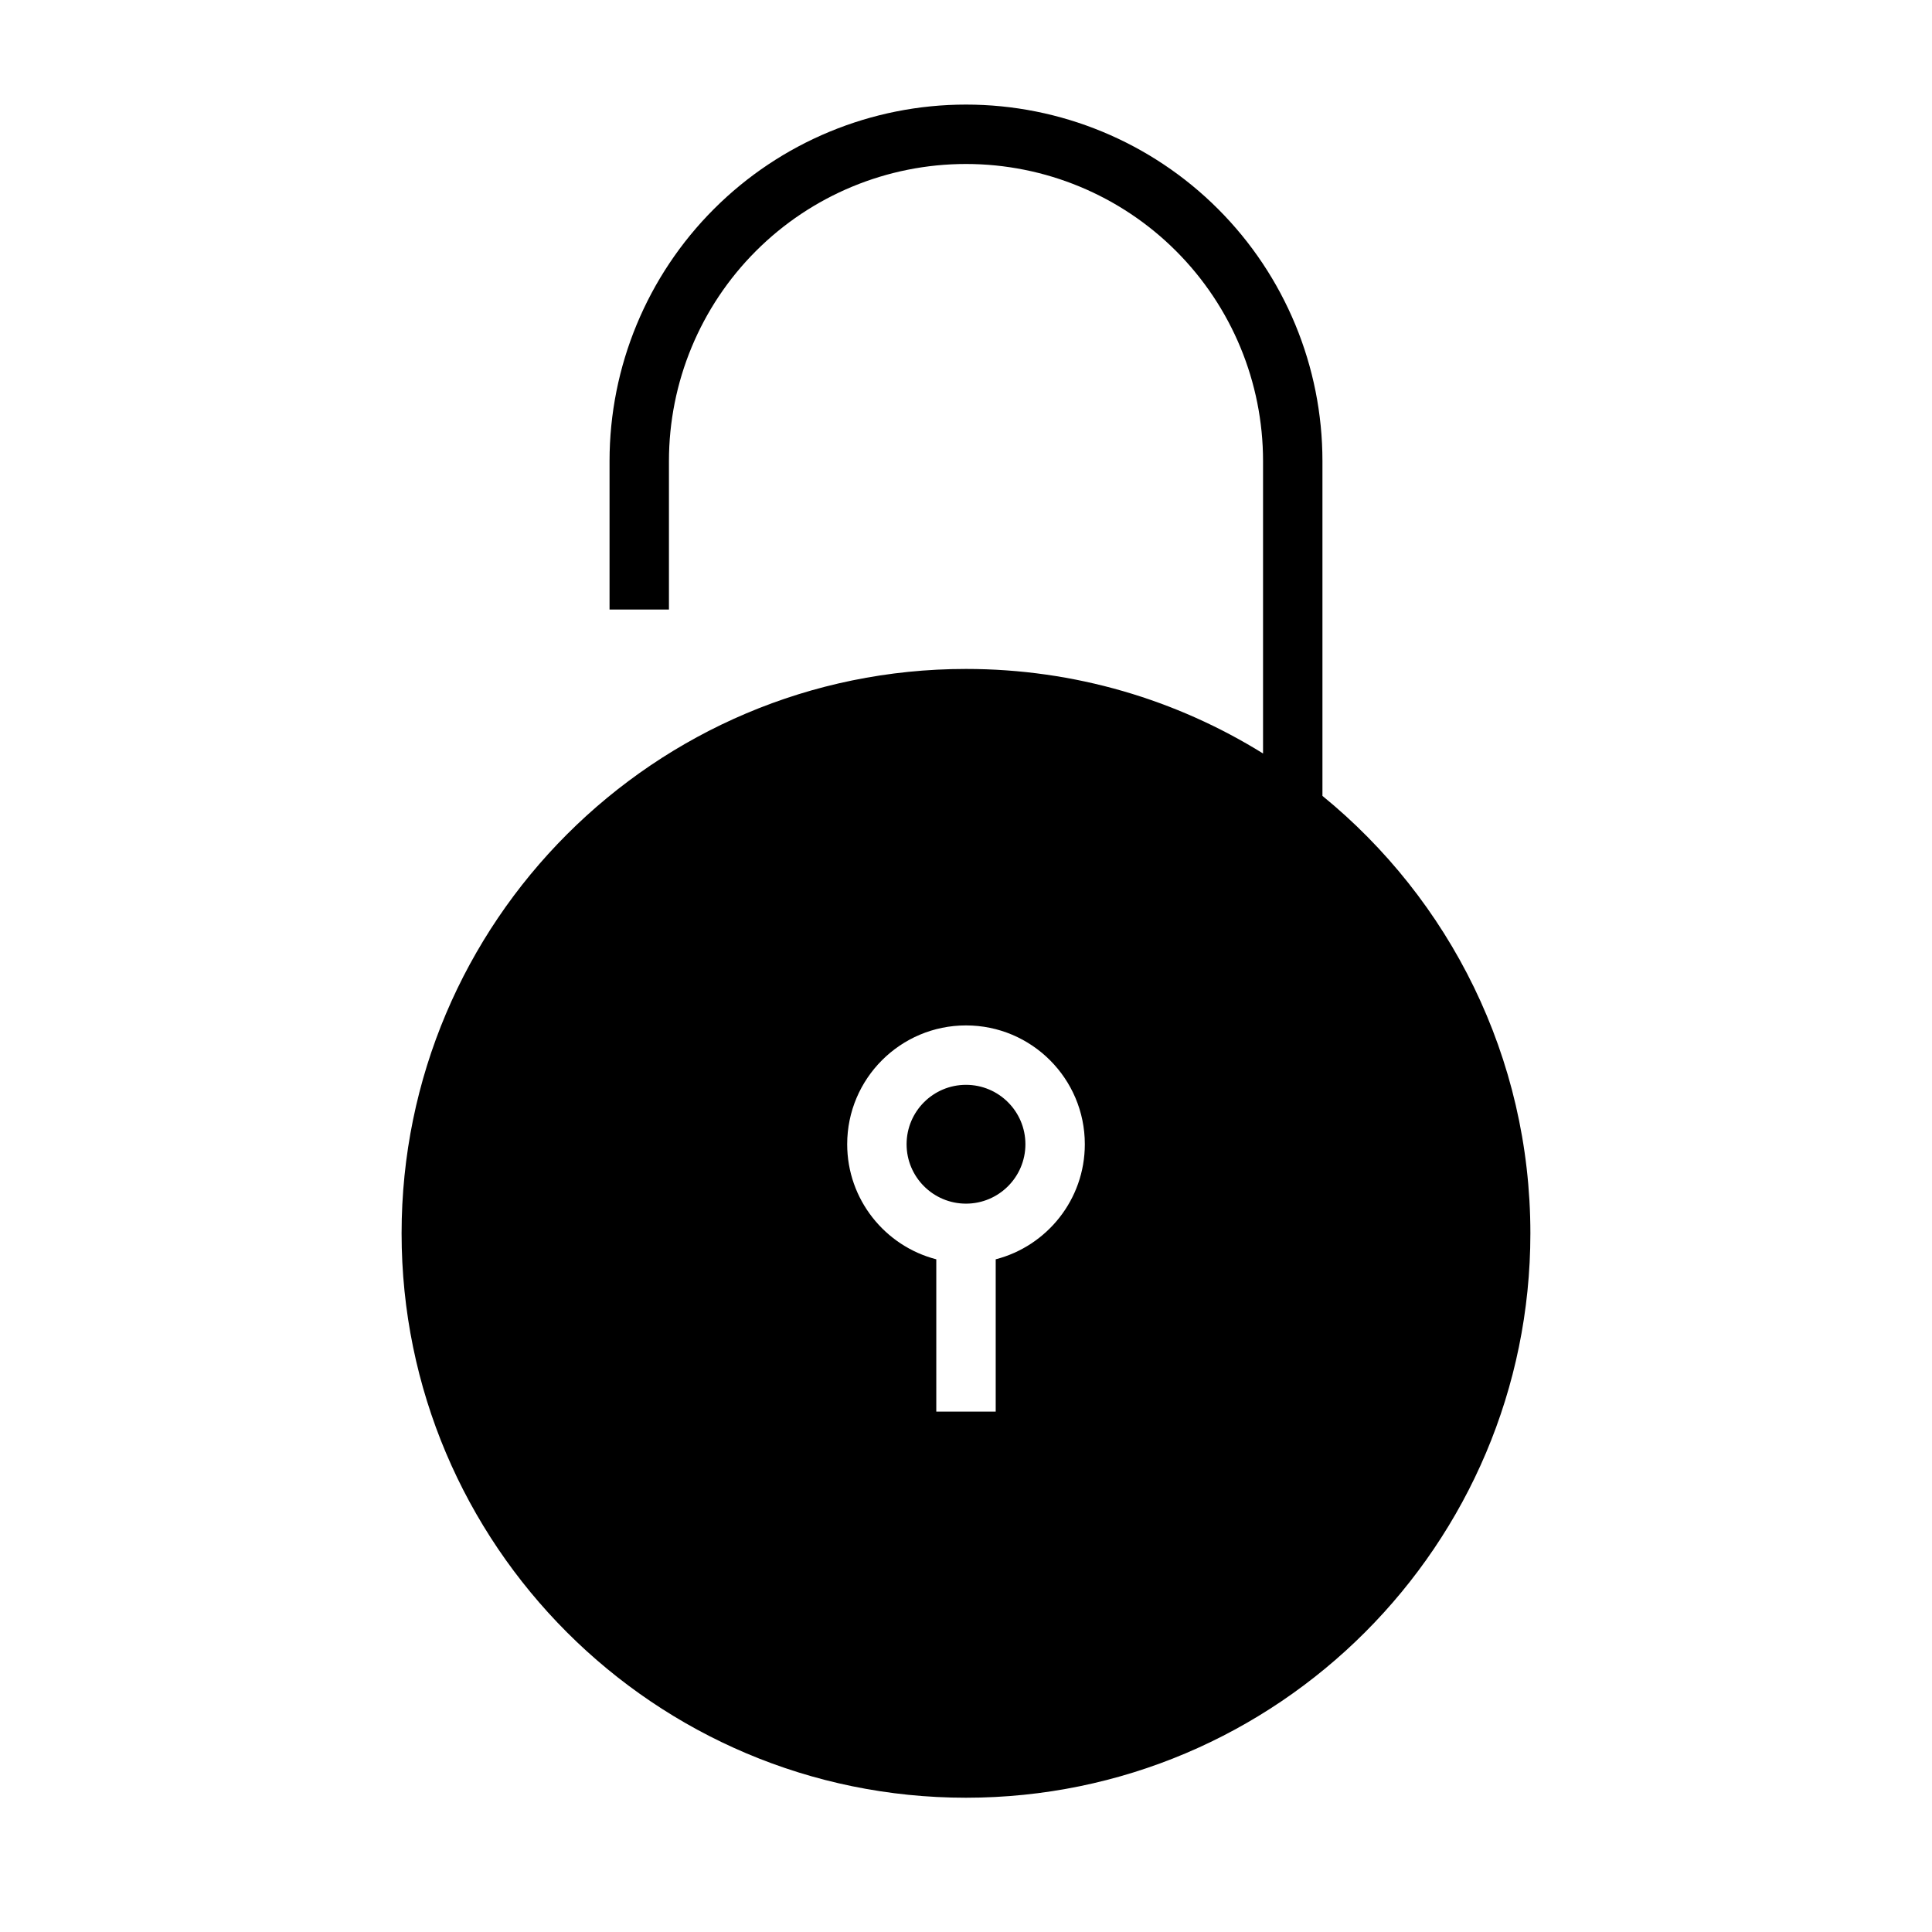 <?xml version="1.0" encoding="UTF-8"?>
<!-- Uploaded to: ICON Repo, www.iconrepo.com, Generator: ICON Repo Mixer Tools -->
<svg fill="#000000" width="800px" height="800px" version="1.1" viewBox="144 144 512 512" xmlns="http://www.w3.org/2000/svg">
 <path d="m478.72 343.68v-77.5c0-20.879-8.297-40.906-23.059-55.664-14.758-14.762-34.785-23.059-55.66-23.059-20.879 0-40.906 8.297-55.664 23.059-14.762 14.758-23.059 34.785-23.059 55.664v39.359h-15.742v-39.359c0-25.059 9.949-49.082 27.668-66.797 17.715-17.719 41.738-27.668 66.797-27.668 25.055 0 49.082 9.949 66.793 27.668 17.719 17.715 27.668 41.738 27.668 66.797v88.738c33.625 27.434 55.105 69.195 55.105 115.93 0 82.547-67.023 149.57-149.57 149.57-82.547 0-149.57-67.02-149.57-149.57s67.023-149.57 149.57-149.57c28.875 0 55.852 8.203 78.719 22.398zm-86.594 134.05c-13.57-3.504-23.613-15.84-23.613-30.496 0-17.383 14.105-31.488 31.488-31.488 17.379 0 31.488 14.105 31.488 31.488 0 14.656-10.047 26.992-23.617 30.496v40.352h-15.746zm7.875-46.238c8.688 0 15.742 7.051 15.742 15.742 0 8.691-7.055 15.746-15.742 15.746-8.691 0-15.746-7.055-15.746-15.746 0-8.691 7.055-15.742 15.746-15.742z" fill-rule="evenodd"/>
</svg>
